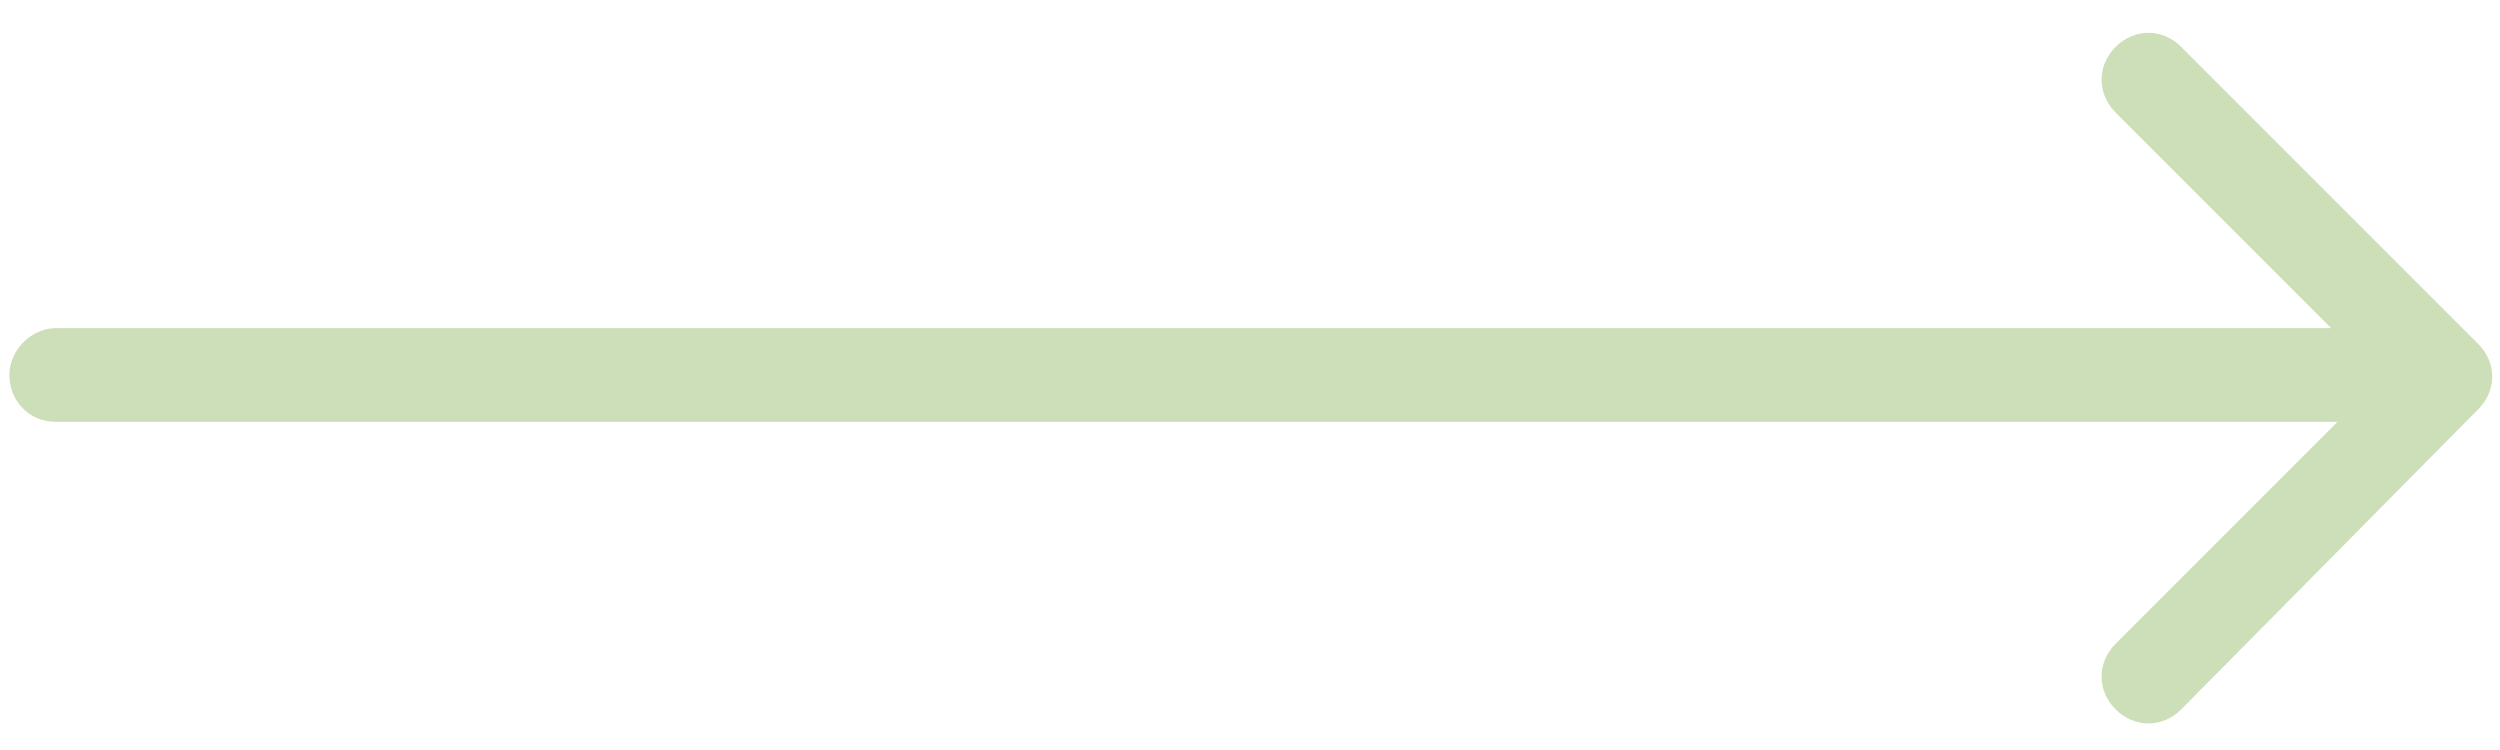 <?xml version="1.0" encoding="utf-8"?>
<!-- Generator: Adobe Illustrator 24.0.1, SVG Export Plug-In . SVG Version: 6.00 Build 0)  -->
<svg version="1.1" id="Camada_1" xmlns="http://www.w3.org/2000/svg" xmlns:xlink="http://www.w3.org/1999/xlink" x="0px" y="0px"
	 viewBox="0 0 80 24" style="enable-background:new 0 0 80 24;" xml:space="preserve">
<style type="text/css">
	.st0{fill:#CCDFB9;}
</style>
<path class="st0" d="M79.3,13.1c0.6-0.6,0.6-1.5,0-2.1l-9.5-9.5c-0.6-0.6-1.5-0.6-2.1,0c-0.6,0.6-0.6,1.5,0,2.1l8.5,8.5l-8.5,8.5
	c-0.6,0.6-0.6,1.5,0,2.1s1.5,0.6,2.1,0L79.3,13.1z M1.8,13.5h75c0.8,0,1.5-0.7,1.5-1.5v0c0-0.8-0.7-1.5-1.5-1.5h-75
	c-0.8,0-1.5,0.7-1.5,1.5v0C0.3,12.8,0.9,13.5,1.8,13.5z"/>
</svg>

